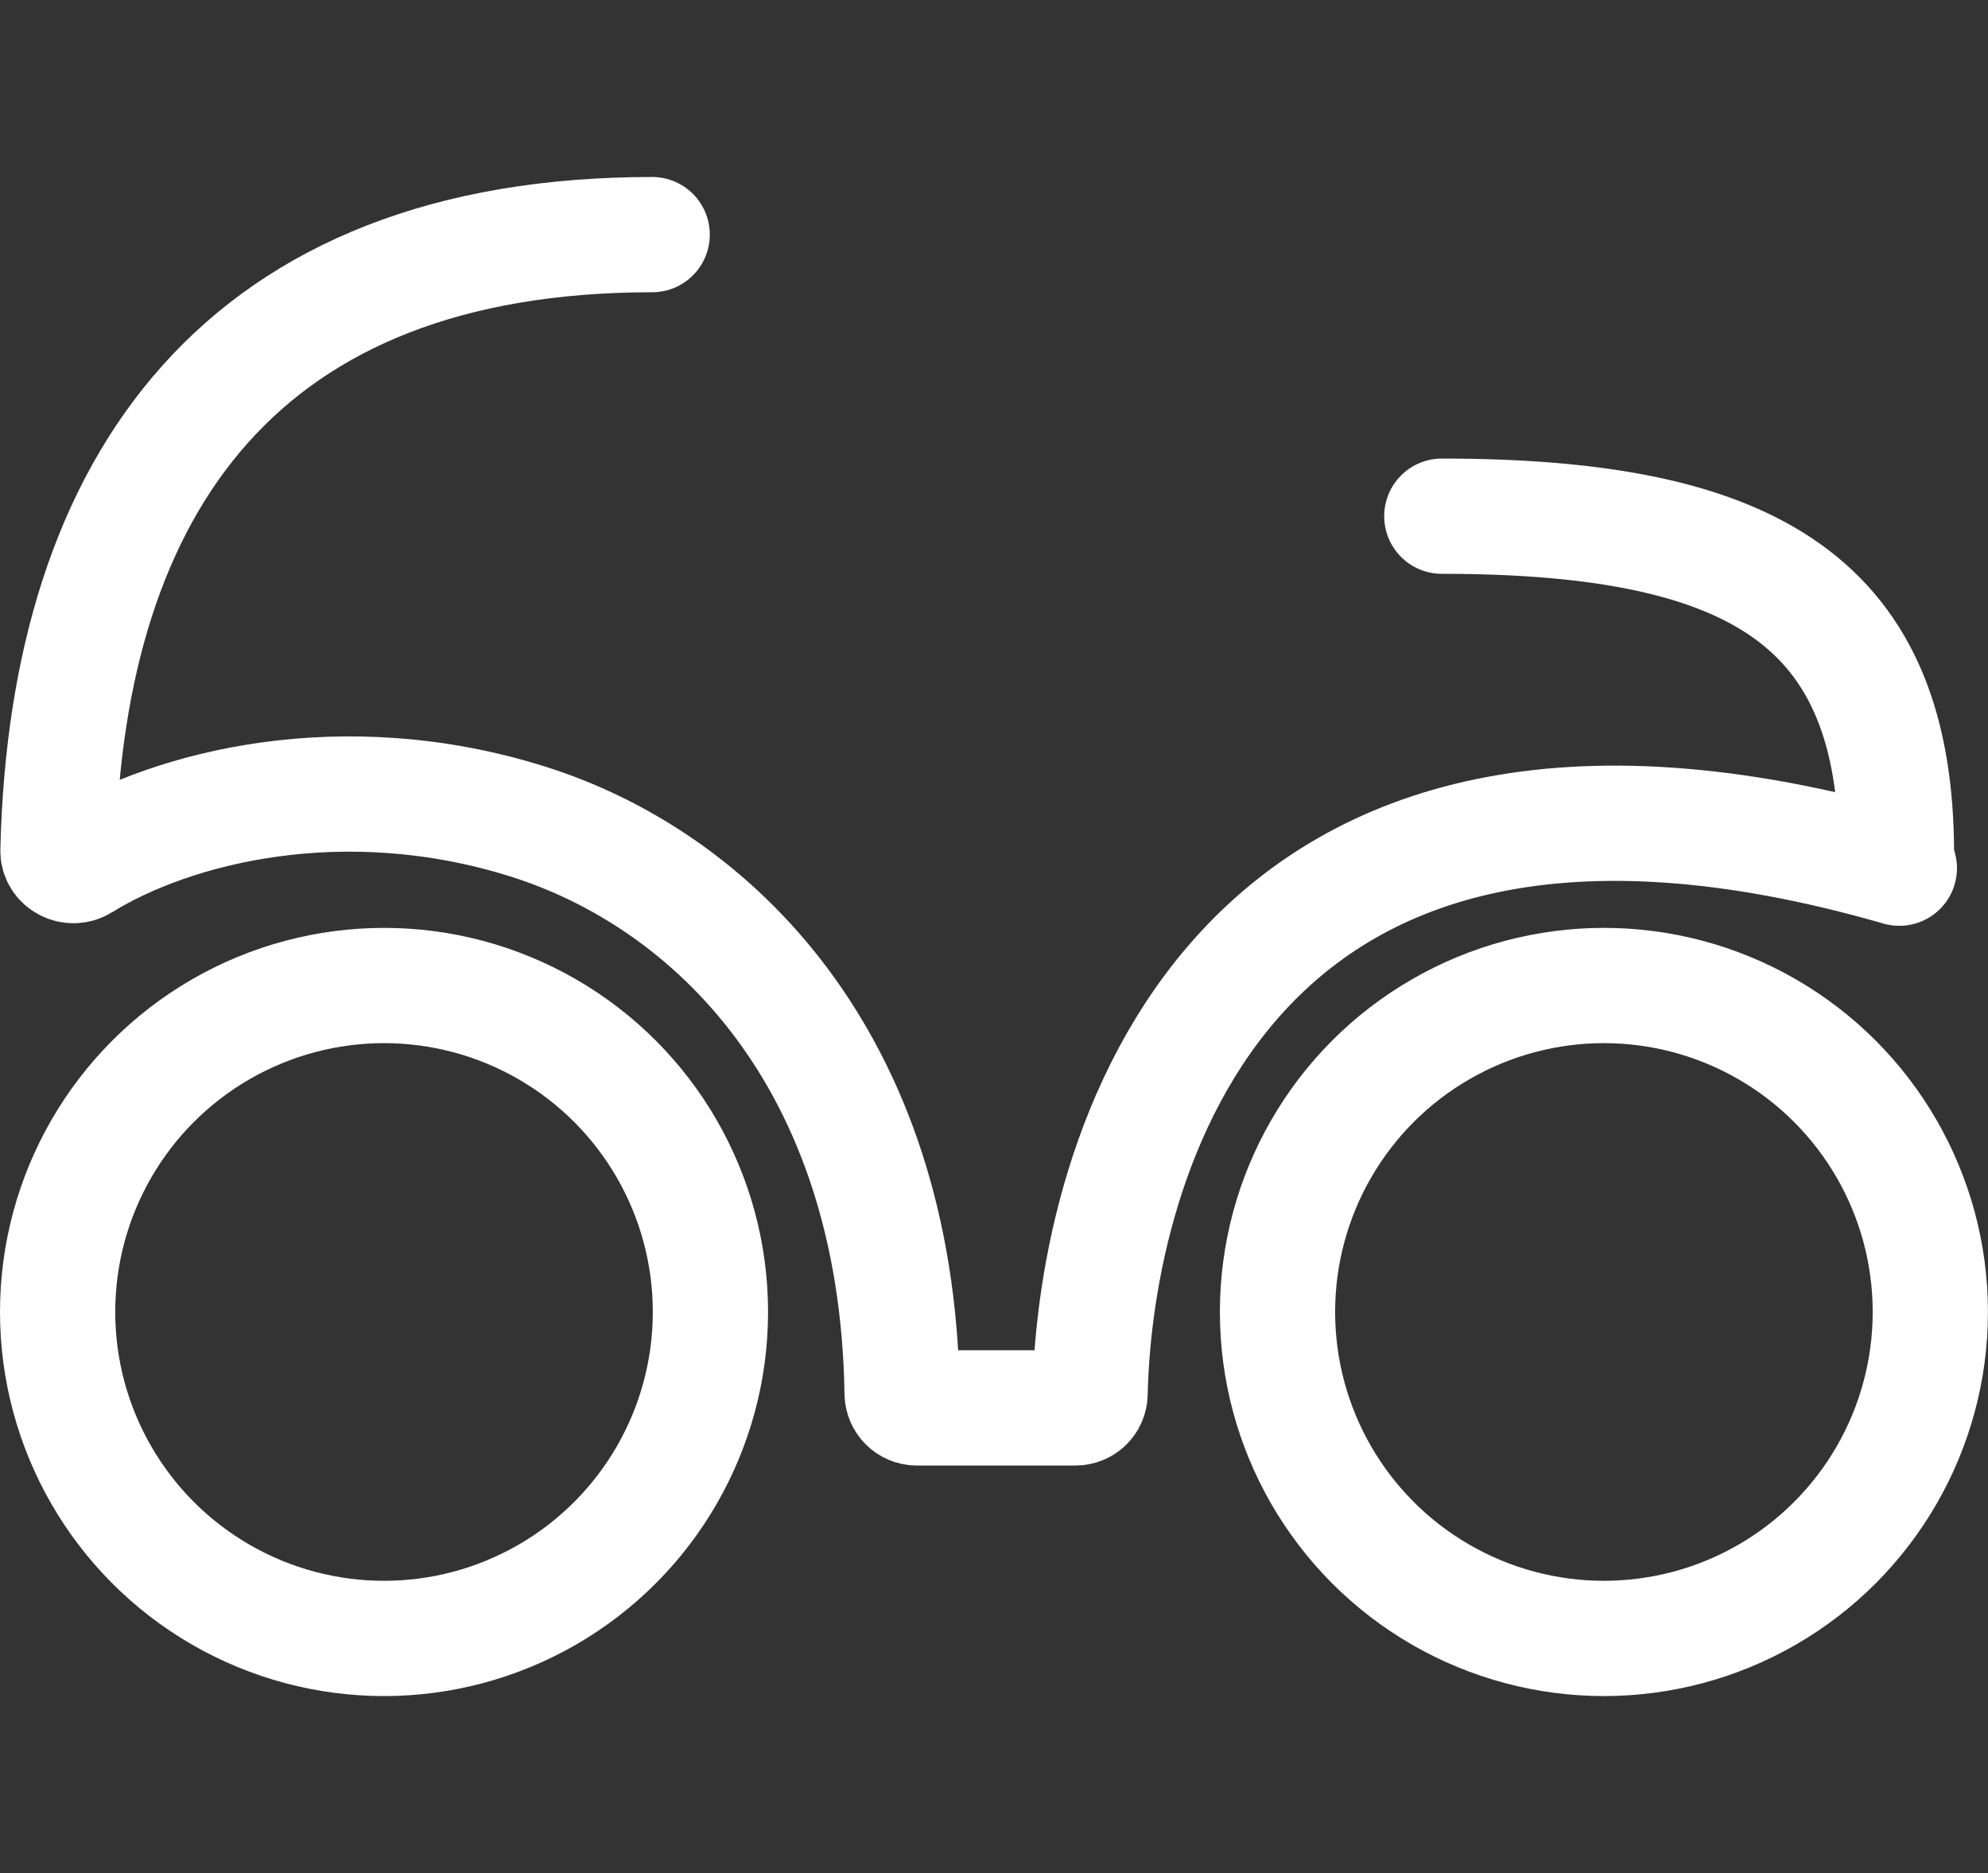 <svg xmlns="http://www.w3.org/2000/svg" width="69" height="65" viewBox="0 0 69 65" fill="none"><rect x="0" y="0" width="69" height="65" fill="#333333" stroke="none"/><circle cx="55.669" cy="45.529" r="11.329" stroke="white" stroke-width="4"></circle><circle cx="13.329" cy="45.529" r="11.329" stroke="white" stroke-width="4"></circle><path d="M22.636 8.142C8.444 8.142 2.318 16.724 2.012 29.514C2.002 29.929 2.485 30.176 2.838 29.957C5.993 28.002 11.896 26.502 18.287 28.499C24.708 30.506 31.131 36.746 31.311 48.353C31.316 48.629 31.539 48.857 31.815 48.857H35.794H37.33C37.606 48.857 37.829 48.639 37.835 48.363C38.007 40.392 42.399 23.35 65.923 30.128" stroke="white" stroke-width="4" stroke-linecap="round"></path><path d="M50.043 17.913C60.968 17.913 65.823 20.939 65.823 29.648" stroke="white" stroke-width="4" stroke-linecap="round"></path></svg>